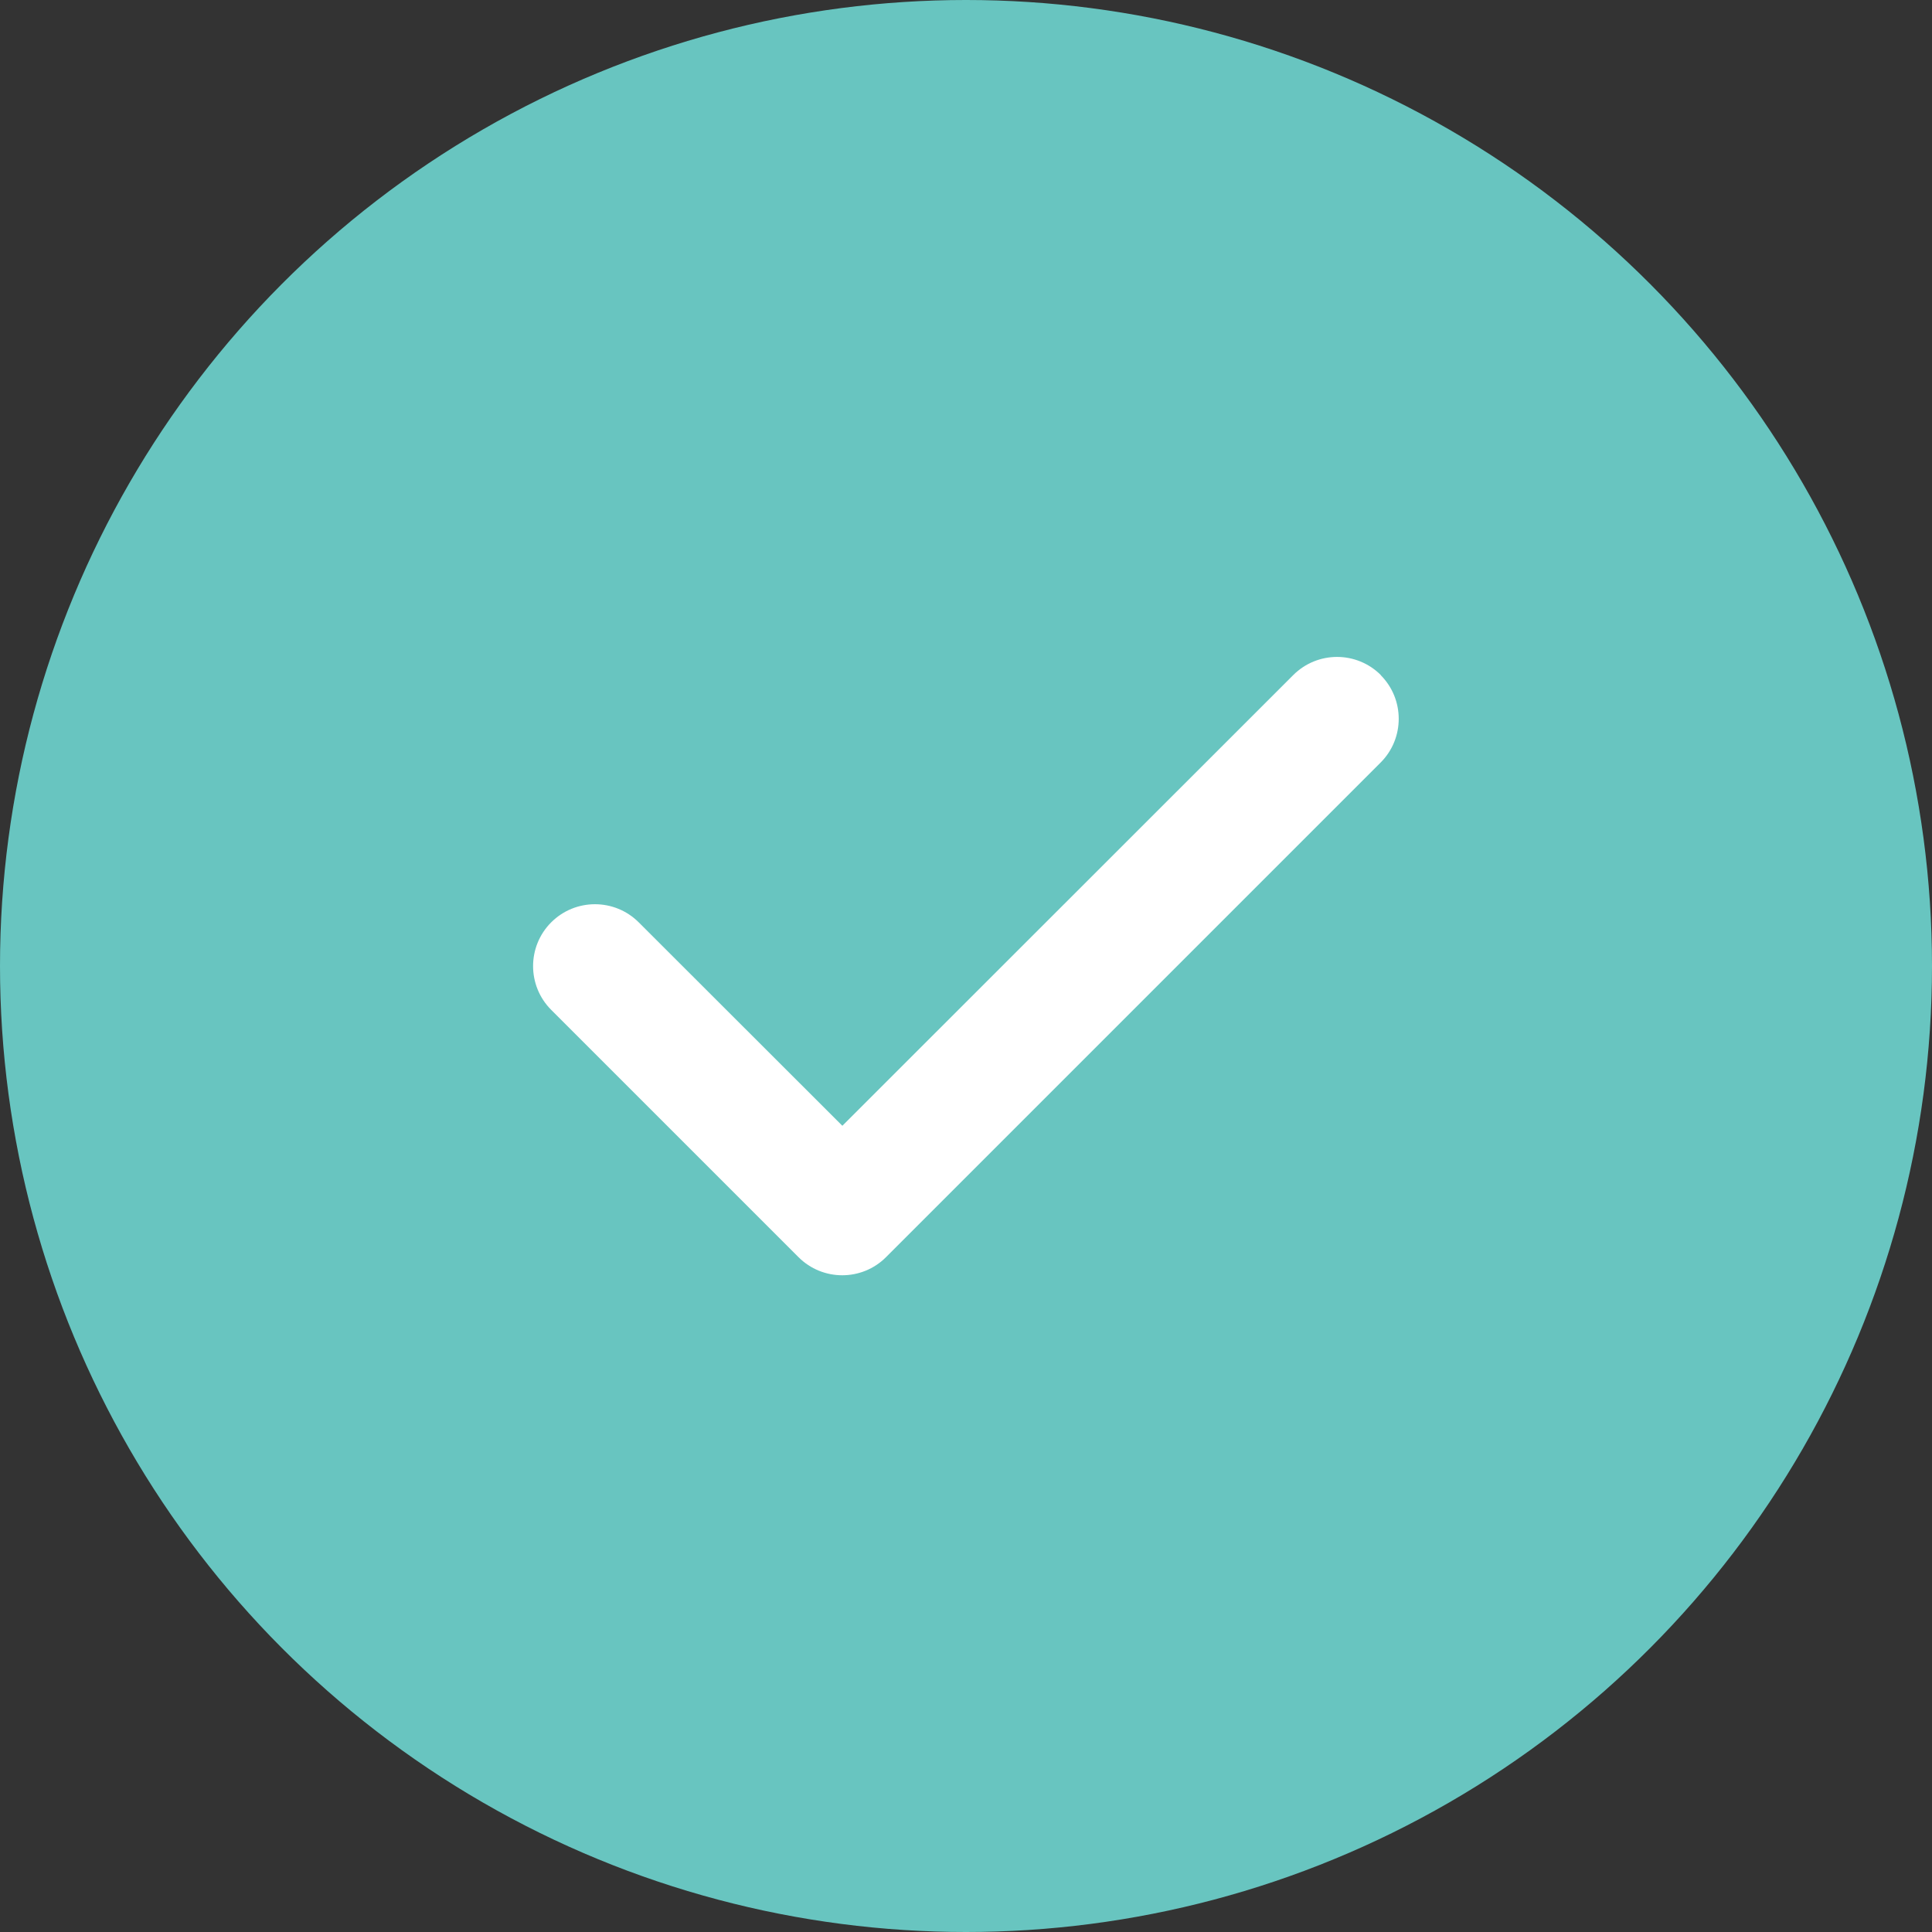 <svg xmlns="http://www.w3.org/2000/svg" width="32" height="32" viewBox="0 0 32 32">
  <rect x="0" y="0" width="32" height="32" fill="#333333" stroke="none"/>
  <!-- Main circle background with app's main color -->
  <circle cx="16" cy="16" r="16" fill="#68C5C0"/>
  
  <!-- Font Awesome fas fa-check exact path scaled to 32x32, moved down and made larger -->
  <g transform="translate(16, 16) scale(0.032) translate(-256, -256)">
    <path d="M470.6 105.4c12.5 12.5 12.5 32.8 0 45.3l-256 256c-12.5 12.5-32.8 12.5-45.3 0l-128-128c-12.5-12.5-12.5-32.8 0-45.3s32.8-12.5 45.3 0L192 338.7 425.4 105.4c12.5-12.5 32.8-12.5 45.3 0z" fill="white"/>
  </g>
</svg>